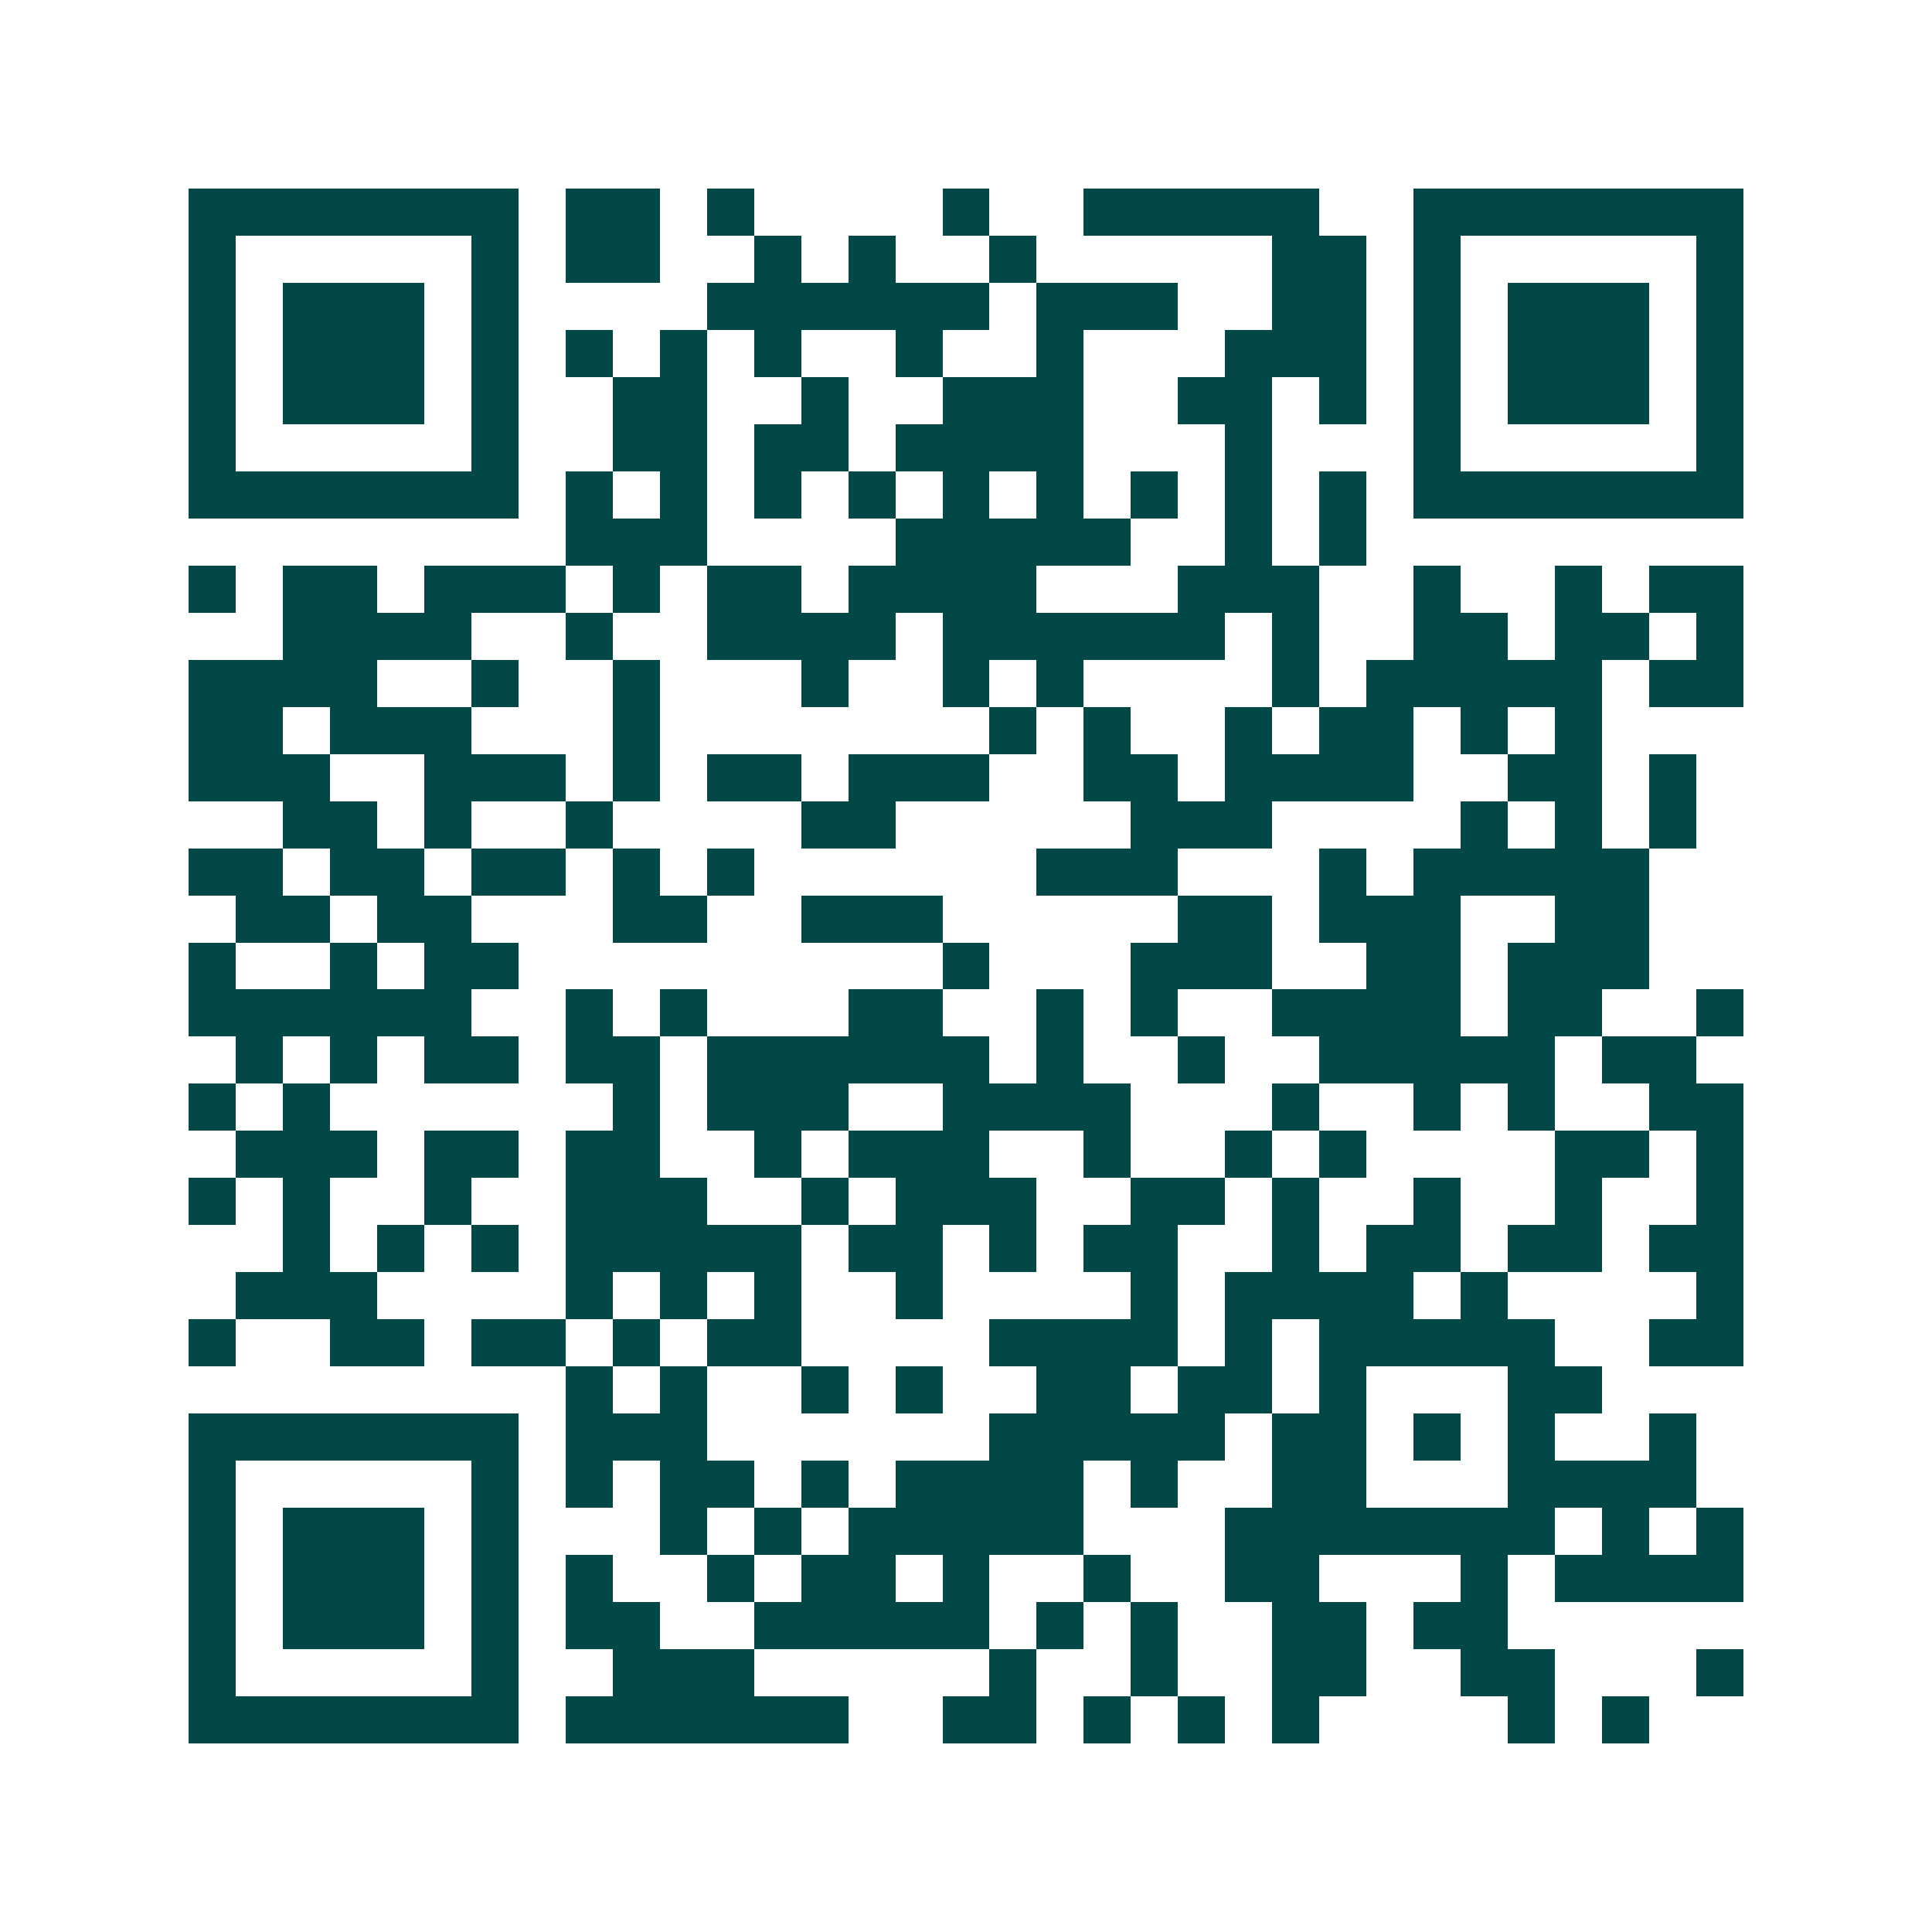 <svg xmlns="http://www.w3.org/2000/svg" width="200" height="200" viewBox="0 0 41 41" shape-rendering="crispEdges"><path fill="#ffffff" d="M0 0h41v41H0z"/><path stroke="#014847" d="M4 4.5h7m1 0h2m1 0h1m4 0h1m2 0h5m2 0h7M4 5.5h1m5 0h1m1 0h2m2 0h1m1 0h1m2 0h1m5 0h2m1 0h1m5 0h1M4 6.5h1m1 0h3m1 0h1m4 0h6m1 0h3m2 0h2m1 0h1m1 0h3m1 0h1M4 7.5h1m1 0h3m1 0h1m1 0h1m1 0h1m1 0h1m2 0h1m2 0h1m3 0h3m1 0h1m1 0h3m1 0h1M4 8.5h1m1 0h3m1 0h1m2 0h2m2 0h1m2 0h3m2 0h2m1 0h1m1 0h1m1 0h3m1 0h1M4 9.5h1m5 0h1m2 0h2m1 0h2m1 0h4m3 0h1m3 0h1m5 0h1M4 10.5h7m1 0h1m1 0h1m1 0h1m1 0h1m1 0h1m1 0h1m1 0h1m1 0h1m1 0h1m1 0h7M12 11.5h3m4 0h5m2 0h1m1 0h1M4 12.5h1m1 0h2m1 0h3m1 0h1m1 0h2m1 0h4m3 0h3m2 0h1m2 0h1m1 0h2M6 13.5h4m2 0h1m2 0h4m1 0h6m1 0h1m2 0h2m1 0h2m1 0h1M4 14.5h4m2 0h1m2 0h1m3 0h1m2 0h1m1 0h1m4 0h1m1 0h5m1 0h2M4 15.5h2m1 0h3m3 0h1m7 0h1m1 0h1m2 0h1m1 0h2m1 0h1m1 0h1M4 16.5h3m2 0h3m1 0h1m1 0h2m1 0h3m2 0h2m1 0h4m2 0h2m1 0h1M6 17.5h2m1 0h1m2 0h1m4 0h2m5 0h3m4 0h1m1 0h1m1 0h1M4 18.5h2m1 0h2m1 0h2m1 0h1m1 0h1m6 0h3m3 0h1m1 0h5M5 19.5h2m1 0h2m3 0h2m2 0h3m5 0h2m1 0h3m2 0h2M4 20.5h1m2 0h1m1 0h2m9 0h1m3 0h3m2 0h2m1 0h3M4 21.5h6m2 0h1m1 0h1m3 0h2m2 0h1m1 0h1m2 0h4m1 0h2m2 0h1M5 22.5h1m1 0h1m1 0h2m1 0h2m1 0h6m1 0h1m2 0h1m2 0h5m1 0h2M4 23.5h1m1 0h1m6 0h1m1 0h3m2 0h4m3 0h1m2 0h1m1 0h1m2 0h2M5 24.5h3m1 0h2m1 0h2m2 0h1m1 0h3m2 0h1m2 0h1m1 0h1m4 0h2m1 0h1M4 25.5h1m1 0h1m2 0h1m2 0h3m2 0h1m1 0h3m2 0h2m1 0h1m2 0h1m2 0h1m2 0h1M6 26.5h1m1 0h1m1 0h1m1 0h5m1 0h2m1 0h1m1 0h2m2 0h1m1 0h2m1 0h2m1 0h2M5 27.5h3m4 0h1m1 0h1m1 0h1m2 0h1m4 0h1m1 0h4m1 0h1m4 0h1M4 28.5h1m2 0h2m1 0h2m1 0h1m1 0h2m4 0h4m1 0h1m1 0h5m2 0h2M12 29.5h1m1 0h1m2 0h1m1 0h1m2 0h2m1 0h2m1 0h1m3 0h2M4 30.5h7m1 0h3m6 0h5m1 0h2m1 0h1m1 0h1m2 0h1M4 31.5h1m5 0h1m1 0h1m1 0h2m1 0h1m1 0h4m1 0h1m2 0h2m3 0h4M4 32.5h1m1 0h3m1 0h1m3 0h1m1 0h1m1 0h5m3 0h7m1 0h1m1 0h1M4 33.5h1m1 0h3m1 0h1m1 0h1m2 0h1m1 0h2m1 0h1m2 0h1m2 0h2m3 0h1m1 0h4M4 34.5h1m1 0h3m1 0h1m1 0h2m2 0h5m1 0h1m1 0h1m2 0h2m1 0h2M4 35.5h1m5 0h1m2 0h3m5 0h1m2 0h1m2 0h2m2 0h2m3 0h1M4 36.5h7m1 0h6m2 0h2m1 0h1m1 0h1m1 0h1m4 0h1m1 0h1"/></svg>
